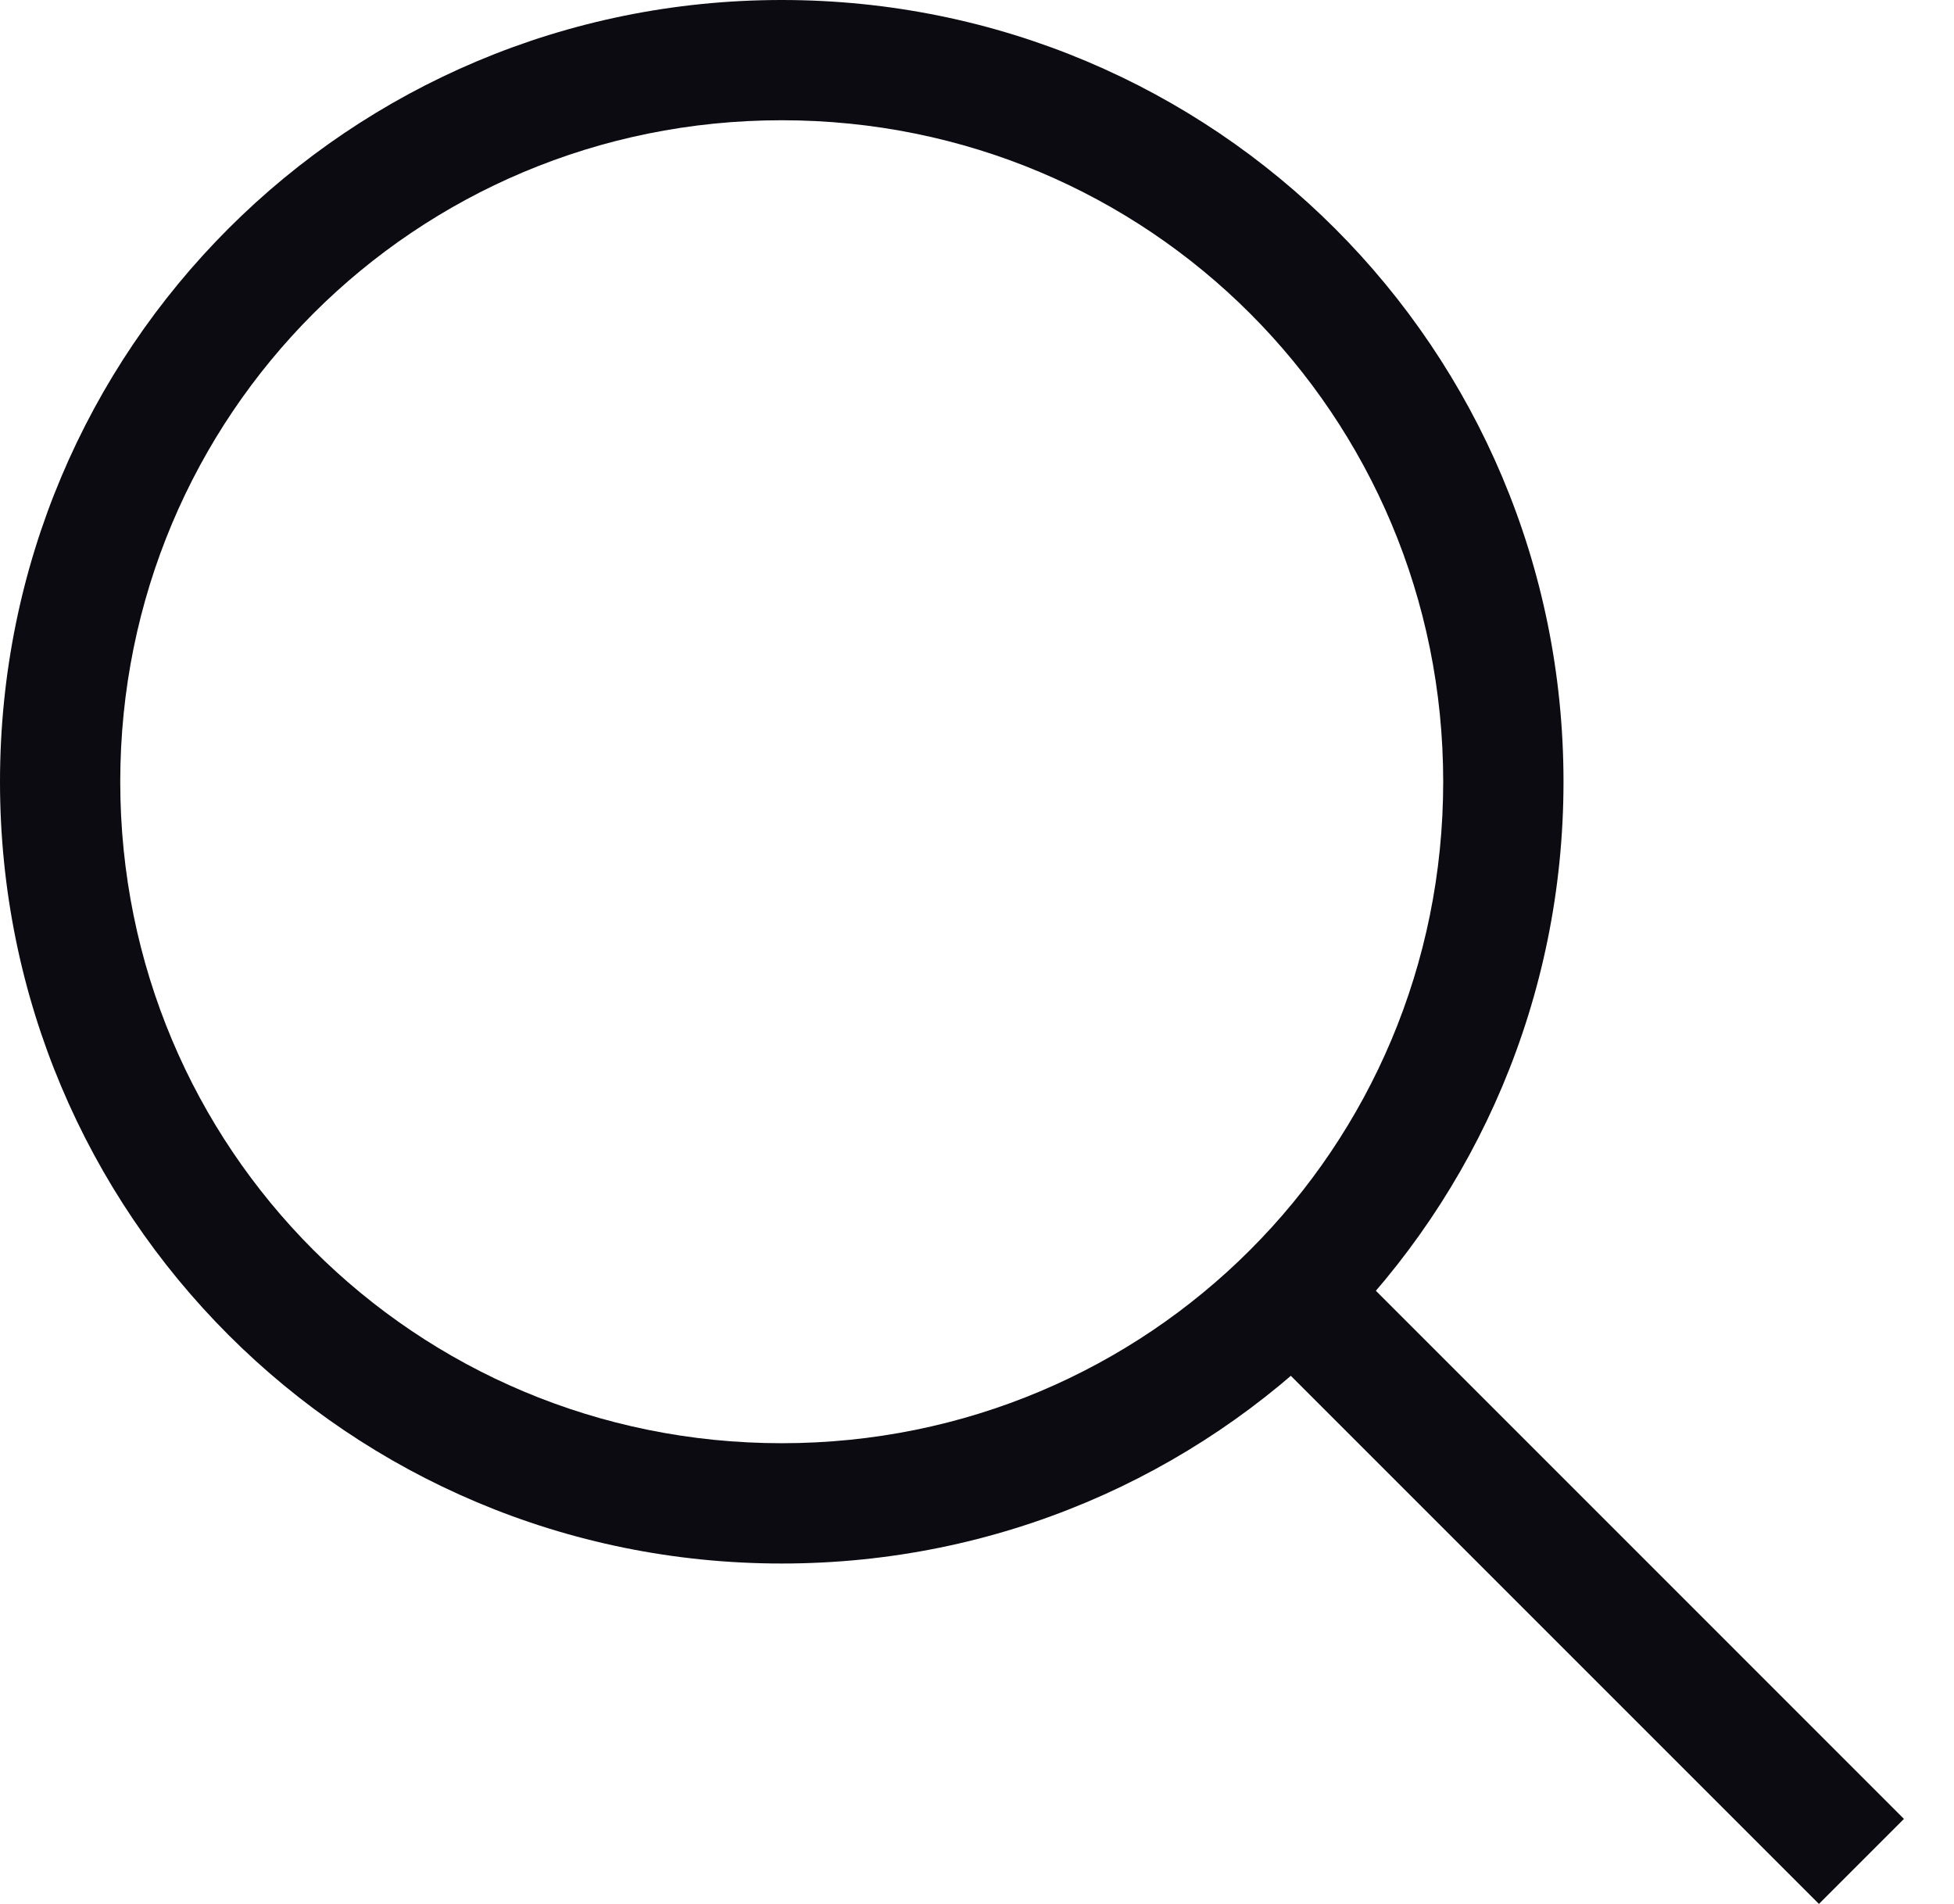 <svg width="39" height="38" viewBox="0 0 39 38" fill="none" xmlns="http://www.w3.org/2000/svg">
<path d="M15.603 31.206C6.961 31.206 0 24.244 0 15.603C0 6.961 6.961 0 15.603 0C24.244 0 31.206 6.961 31.206 15.603C31.206 24.244 24.244 31.206 15.603 31.206ZM15.603 2.4C8.281 2.4 2.4 8.281 2.4 15.603C2.4 22.924 8.281 28.805 15.603 28.805C22.924 28.805 28.805 22.924 28.805 15.603C28.805 8.281 22.924 2.4 15.603 2.4Z" fill="#0C0B11"/>
<path d="M27.224 25.525L38.001 36.303L36.304 38L25.526 27.222L27.224 25.525Z" fill="#0C0B11"/>
</svg>
